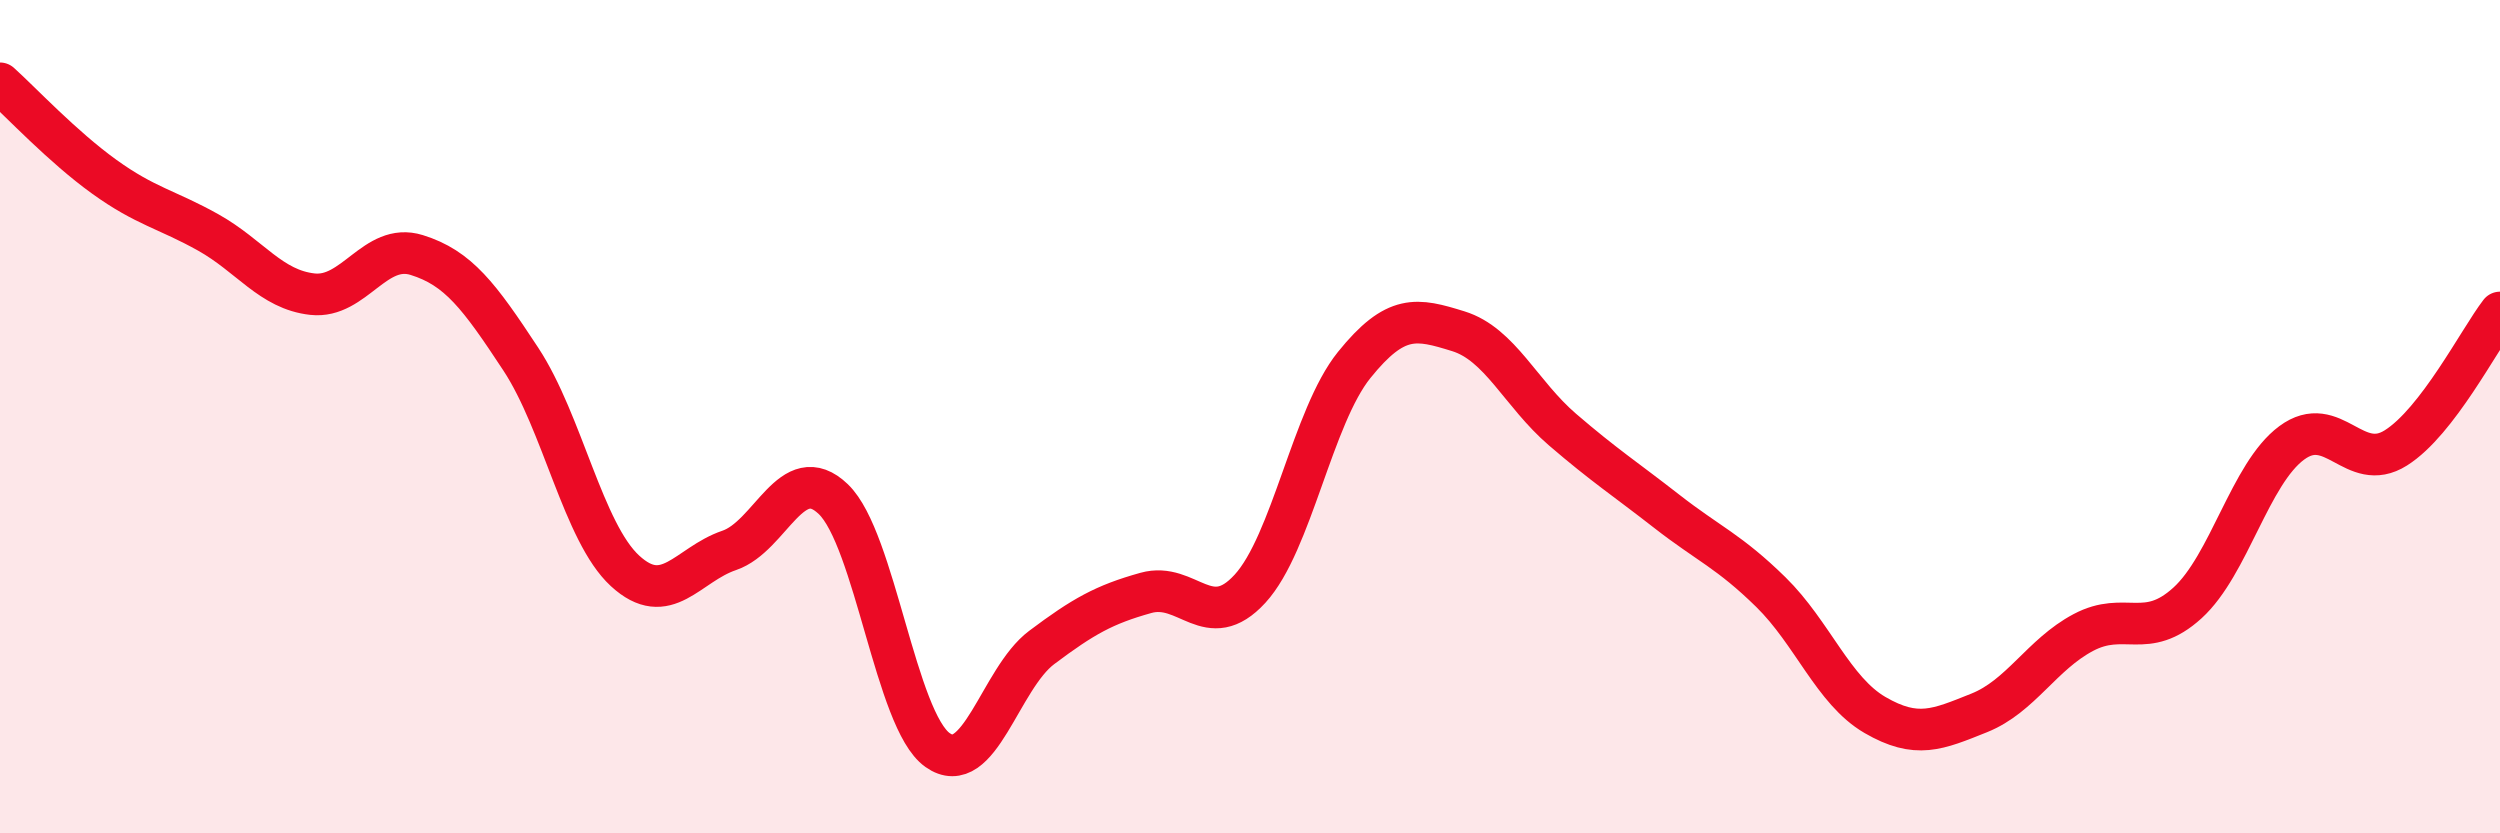 
    <svg width="60" height="20" viewBox="0 0 60 20" xmlns="http://www.w3.org/2000/svg">
      <path
        d="M 0,2 C 0.5,2.45 1.5,3.52 2.5,4.24 C 3.5,4.96 4,5.02 5,5.58 C 6,6.14 6.5,6.95 7.5,7.06 C 8.5,7.17 9,5.81 10,6.12 C 11,6.43 11.5,7.1 12.5,8.62 C 13.5,10.14 14,12.78 15,13.7 C 16,14.62 16.5,13.55 17.5,13.21 C 18.5,12.87 19,11.02 20,11.98 C 21,12.94 21.5,17.29 22.5,18 C 23.5,18.71 24,16.29 25,15.54 C 26,14.79 26.5,14.51 27.5,14.23 C 28.5,13.95 29,15.22 30,14.13 C 31,13.04 31.5,10 32.5,8.76 C 33.5,7.52 34,7.64 35,7.95 C 36,8.26 36.5,9.45 37.5,10.31 C 38.5,11.17 39,11.49 40,12.27 C 41,13.05 41.5,13.23 42.5,14.21 C 43.5,15.19 44,16.58 45,17.16 C 46,17.74 46.5,17.51 47.5,17.11 C 48.5,16.71 49,15.71 50,15.18 C 51,14.65 51.5,15.38 52.5,14.47 C 53.5,13.56 54,11.37 55,10.63 C 56,9.89 56.5,11.38 57.5,10.75 C 58.5,10.12 59.5,8.15 60,7.5L60 20L0 20Z"
        fill="#EB0A25"
        opacity="0.1"
        stroke-linecap="round"
        stroke-linejoin="round"
      />
      <path
        d="M 0,2 C 0.5,2.45 1.5,3.52 2.5,4.24 C 3.5,4.96 4,5.02 5,5.58 C 6,6.14 6.5,6.95 7.5,7.06 C 8.5,7.17 9,5.81 10,6.12 C 11,6.43 11.5,7.1 12.5,8.62 C 13.5,10.14 14,12.78 15,13.7 C 16,14.62 16.5,13.55 17.5,13.21 C 18.5,12.87 19,11.02 20,11.98 C 21,12.94 21.5,17.29 22.5,18 C 23.5,18.71 24,16.29 25,15.54 C 26,14.79 26.5,14.51 27.5,14.23 C 28.5,13.95 29,15.22 30,14.13 C 31,13.04 31.5,10 32.5,8.76 C 33.5,7.52 34,7.64 35,7.95 C 36,8.26 36.5,9.45 37.5,10.31 C 38.5,11.17 39,11.49 40,12.27 C 41,13.05 41.5,13.23 42.5,14.21 C 43.5,15.19 44,16.58 45,17.16 C 46,17.74 46.5,17.51 47.5,17.11 C 48.5,16.71 49,15.71 50,15.18 C 51,14.65 51.5,15.38 52.5,14.47 C 53.5,13.56 54,11.37 55,10.63 C 56,9.89 56.5,11.38 57.5,10.75 C 58.5,10.12 59.5,8.15 60,7.5"
        stroke="#EB0A25"
        stroke-width="1"
        fill="none"
        stroke-linecap="round"
        stroke-linejoin="round"
      />
    </svg>
  